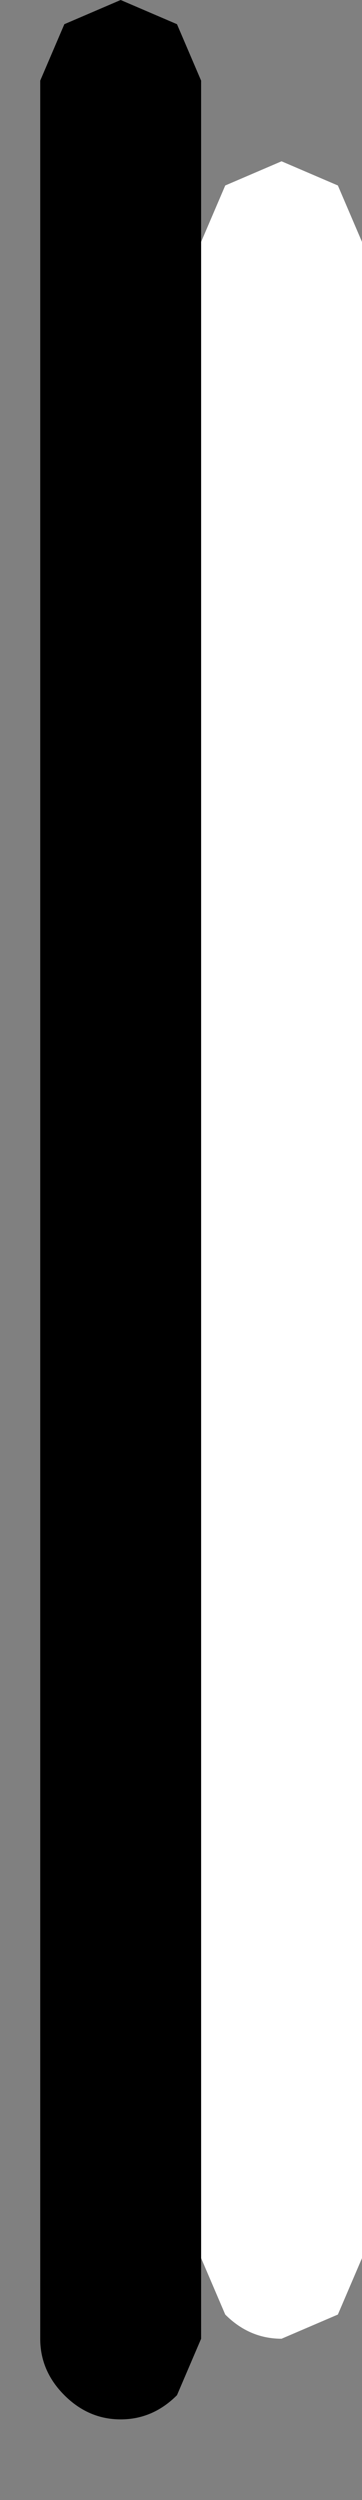 <?xml version="1.0" encoding="UTF-8" standalone="no"?>
<svg xmlns:xlink="http://www.w3.org/1999/xlink" height="15.5px" width="2.25px" xmlns="http://www.w3.org/2000/svg">
  <rect width="100%" height="100%" fill="#808080" stroke="none"/>
  <g transform="matrix(1.0, 0.0, 0.0, 1.0, 0.0, 15.5)">
    <path d="M1.25 -14.0 L1.4 -14.35 1.75 -14.5 2.1 -14.35 2.25 -14.0 2.25 -12.0 2.25 -8.0 2.25 -4.0 2.25 -1.5 2.1 -1.15 1.75 -1.0 Q1.55 -1.0 1.4 -1.15 L1.25 -1.5 1.25 -4.0 1.25 -8.0 1.25 -12.0 1.25 -14.0" fill="#ffffff" fill-rule="evenodd" stroke="none"/>
    <path d="M0.25 -15.0 L0.4 -15.35 0.75 -15.5 1.1 -15.35 1.25 -15.0 1.25 -1.0 1.1 -0.65 Q0.95 -0.5 0.75 -0.5 0.55 -0.5 0.4 -0.65 0.25 -0.8 0.25 -1.0 L0.25 -15.0" fill="#000000" fill-rule="evenodd" stroke="none"/>
  </g>
</svg>
